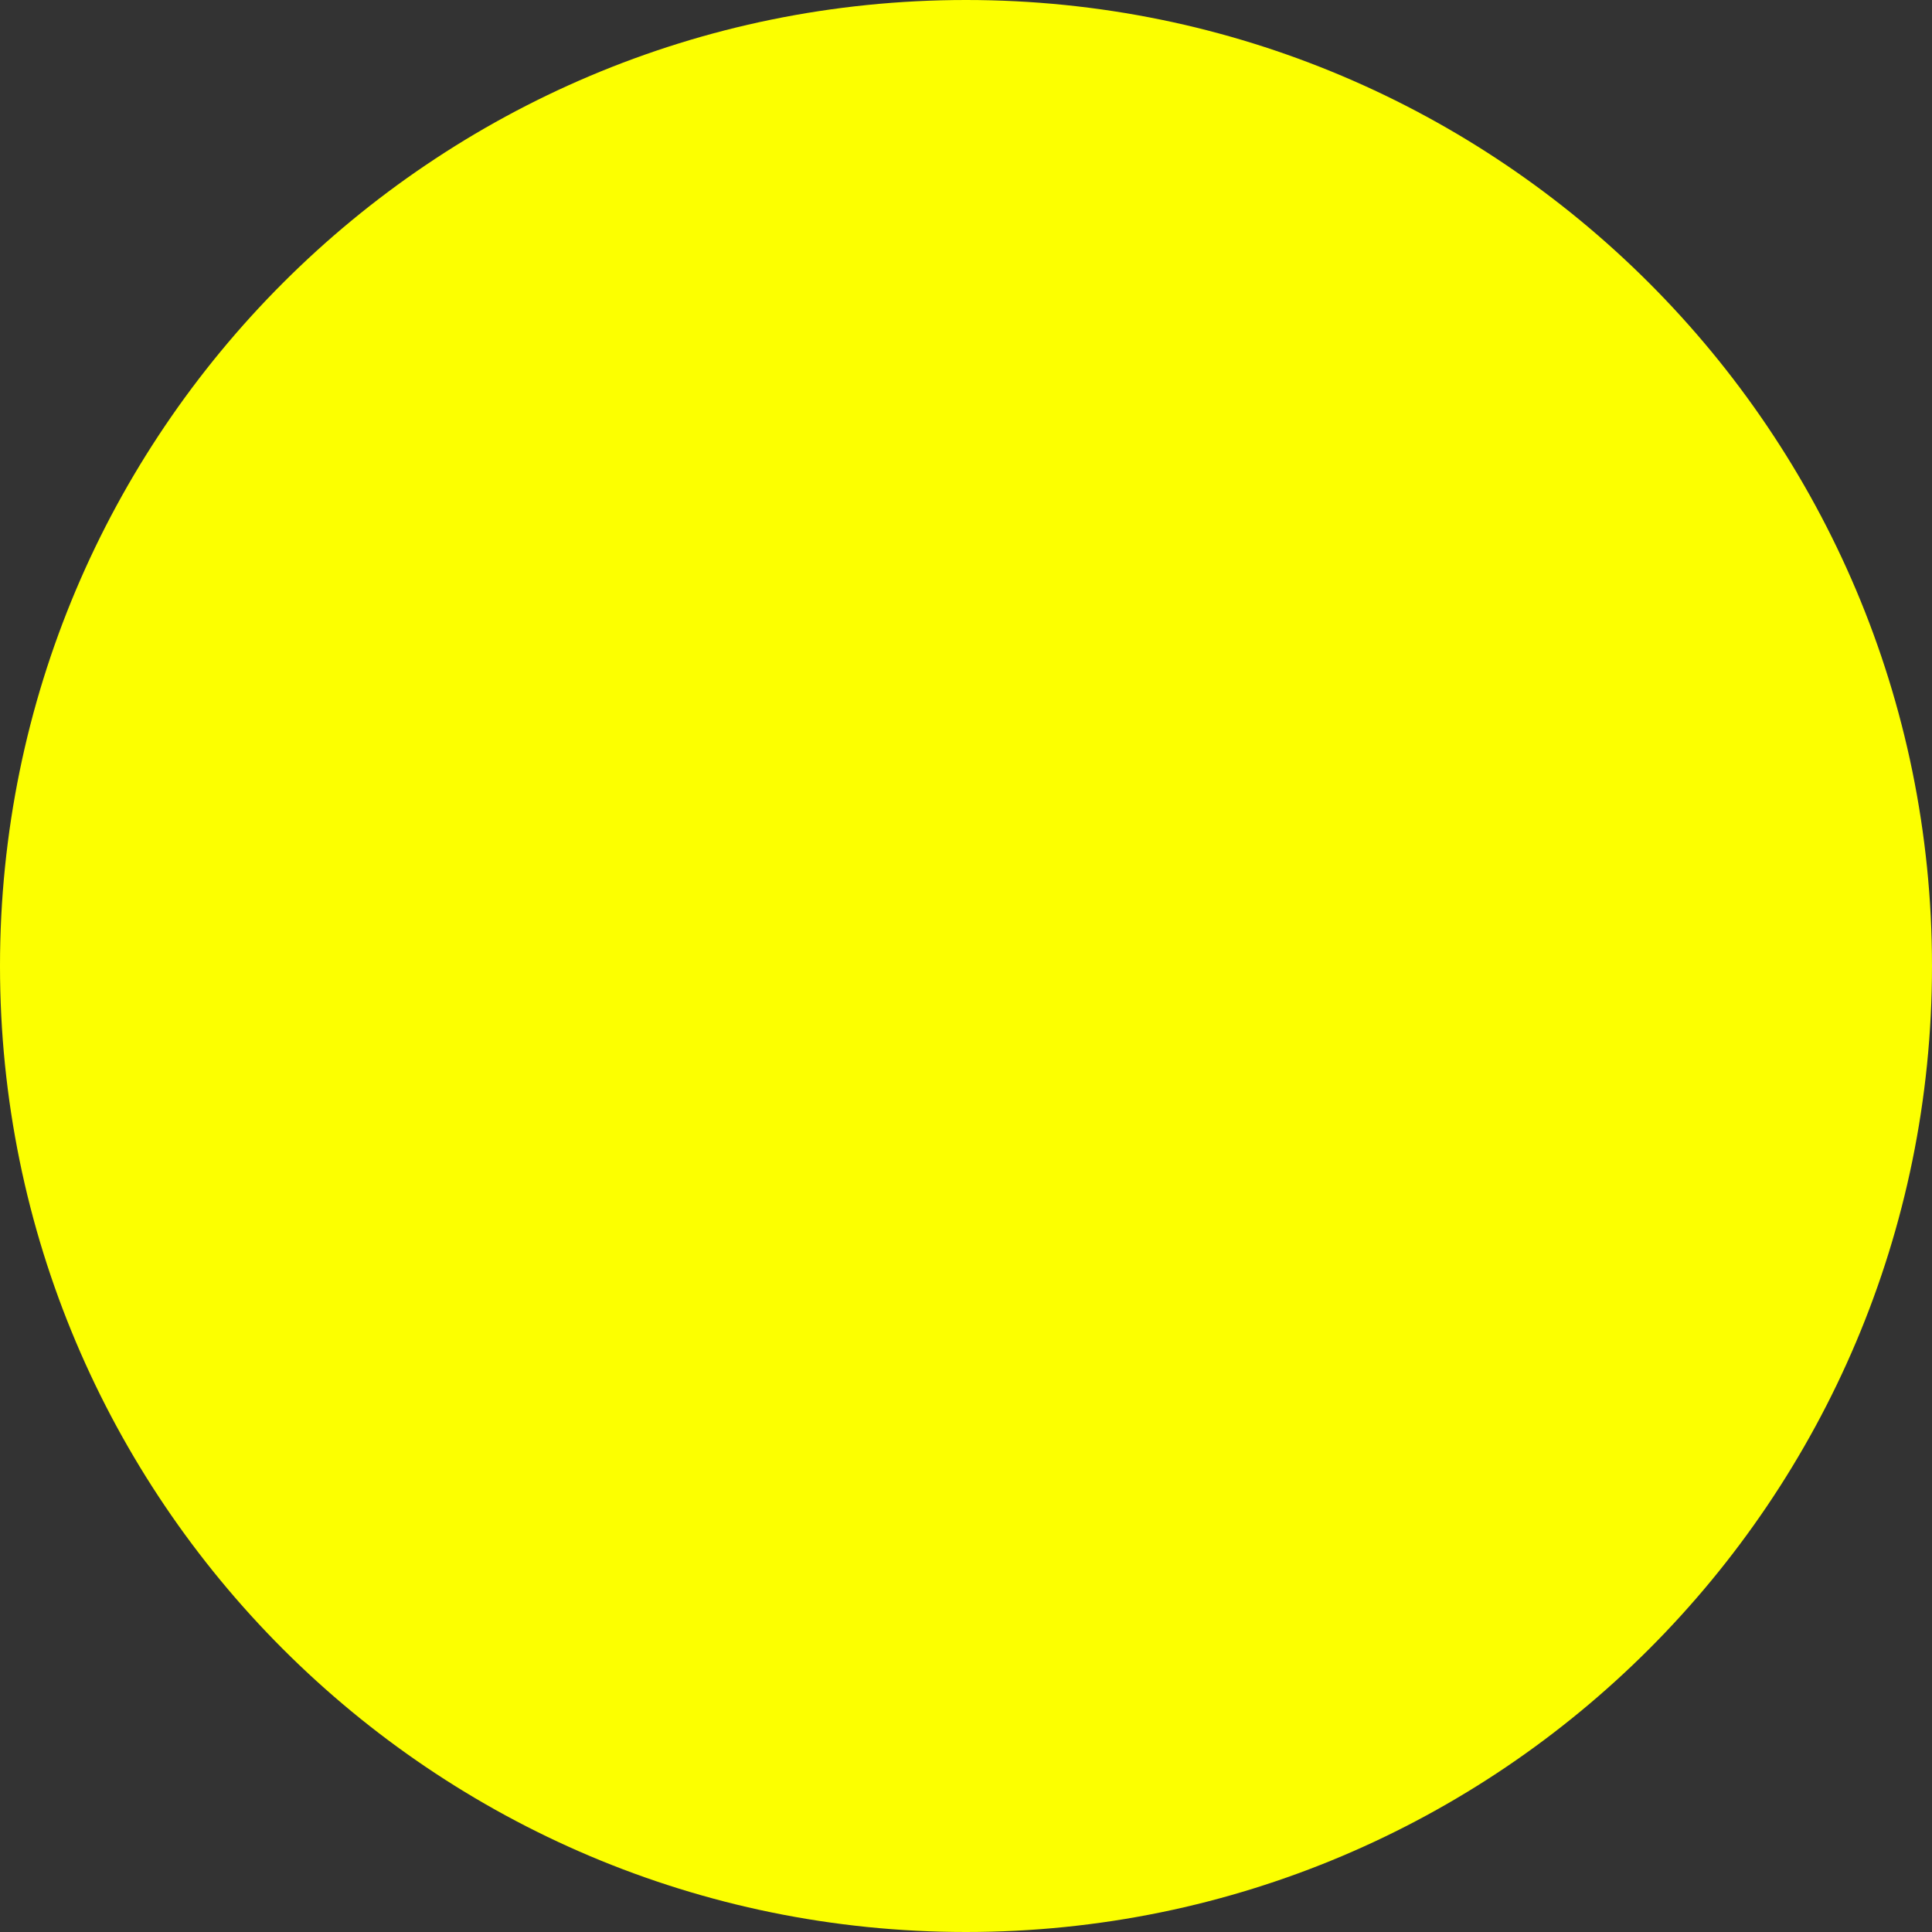 <svg 
 xmlns="http://www.w3.org/2000/svg"
 xmlns:xlink="http://www.w3.org/1999/xlink"
 width="129px" height="129px">
<rect width="100%" height="100%" fill="#333333" stroke="none"/>
<path fill-rule="evenodd"  fill="rgb(252, 255, 0)"
 d="M64.500,-0.000 C100.122,-0.000 129.000,28.878 129.000,64.500 C129.000,100.122 100.122,129.000 64.500,129.000 C28.878,129.000 -0.000,100.122 -0.000,64.500 C-0.000,28.878 28.878,-0.000 64.500,-0.000 Z"/>
</svg>